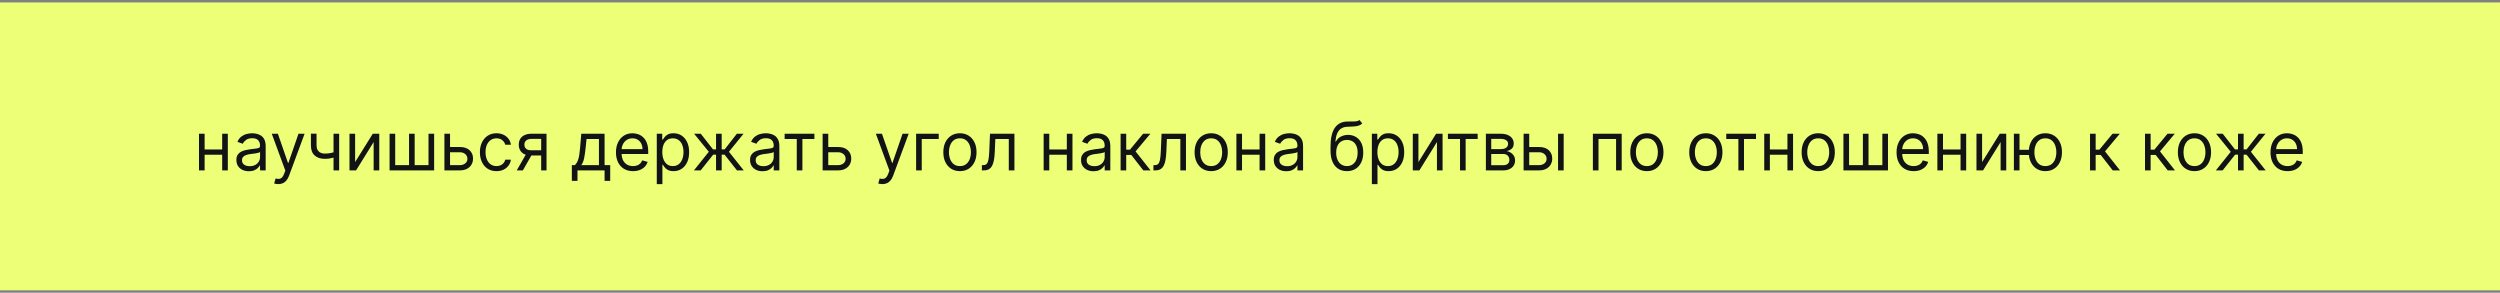 <?xml version="1.0" encoding="UTF-8"?> <svg xmlns="http://www.w3.org/2000/svg" width="521" height="61" viewBox="0 0 521 61" fill="none"><rect x="0" y="0" width="521" height="61" fill="#808080" stroke="none"/> <rect width="521" height="60" transform="translate(0 0.507)" fill="#ECFF77"></rect> <path d="M46.581 31.152V32.246H42.365V31.152H46.581ZM42.644 27.871V35.507H41.47V27.871H42.644ZM47.476 27.871V35.507H46.303V27.871H47.476ZM51.866 35.686C51.382 35.686 50.943 35.595 50.548 35.413C50.154 35.227 49.841 34.96 49.609 34.612C49.377 34.261 49.261 33.837 49.261 33.34C49.261 32.902 49.347 32.548 49.519 32.276C49.692 32.001 49.922 31.785 50.21 31.63C50.499 31.474 50.817 31.358 51.165 31.282C51.516 31.202 51.869 31.139 52.224 31.093C52.688 31.033 53.064 30.988 53.352 30.958C53.644 30.925 53.856 30.87 53.989 30.794C54.125 30.718 54.193 30.585 54.193 30.396V30.357C54.193 29.866 54.058 29.485 53.79 29.213C53.525 28.942 53.122 28.806 52.582 28.806C52.022 28.806 51.583 28.928 51.264 29.174C50.946 29.419 50.722 29.681 50.593 29.959L49.48 29.561C49.678 29.097 49.944 28.736 50.275 28.477C50.61 28.216 50.974 28.033 51.369 27.931C51.767 27.825 52.158 27.771 52.542 27.771C52.787 27.771 53.069 27.801 53.387 27.861C53.709 27.917 54.019 28.035 54.317 28.214C54.618 28.393 54.869 28.663 55.068 29.024C55.267 29.386 55.366 29.869 55.366 30.476V35.507H54.193V34.473H54.133C54.053 34.639 53.921 34.816 53.735 35.005C53.55 35.194 53.303 35.355 52.995 35.487C52.686 35.62 52.31 35.686 51.866 35.686ZM52.045 34.632C52.509 34.632 52.9 34.541 53.218 34.359C53.54 34.177 53.782 33.941 53.944 33.653C54.11 33.365 54.193 33.061 54.193 32.743V31.669C54.143 31.729 54.034 31.784 53.864 31.833C53.699 31.88 53.507 31.921 53.288 31.958C53.072 31.991 52.862 32.021 52.656 32.047C52.454 32.07 52.29 32.09 52.164 32.107C51.859 32.147 51.574 32.211 51.309 32.301C51.047 32.387 50.835 32.518 50.673 32.693C50.514 32.866 50.434 33.101 50.434 33.399C50.434 33.807 50.585 34.115 50.886 34.324C51.191 34.53 51.578 34.632 52.045 34.632ZM57.99 38.371C57.791 38.371 57.614 38.354 57.458 38.321C57.302 38.291 57.194 38.262 57.135 38.232L57.433 37.198C57.718 37.271 57.97 37.297 58.189 37.277C58.407 37.257 58.601 37.16 58.77 36.984C58.943 36.812 59.1 36.532 59.242 36.144L59.461 35.547L56.637 27.871H57.91L60.018 33.956H60.098L62.206 27.871H63.478L60.237 36.621C60.091 37.015 59.91 37.342 59.695 37.6C59.48 37.862 59.229 38.056 58.944 38.182C58.663 38.308 58.344 38.371 57.99 38.371ZM70.681 27.871V35.507H69.508V27.871H70.681ZM70.224 31.51V32.604C69.958 32.703 69.695 32.791 69.433 32.867C69.171 32.94 68.896 32.998 68.608 33.041C68.319 33.081 68.003 33.101 67.658 33.101C66.793 33.101 66.099 32.867 65.575 32.4C65.055 31.933 64.795 31.232 64.795 30.297V27.851H65.968V30.297C65.968 30.688 66.042 31.01 66.192 31.262C66.341 31.514 66.543 31.701 66.798 31.823C67.053 31.946 67.34 32.007 67.658 32.007C68.155 32.007 68.605 31.963 69.005 31.873C69.41 31.78 69.816 31.659 70.224 31.51ZM74.007 33.777L77.686 27.871H79.038V35.507H77.865V29.601L74.206 35.507H72.834V27.871H74.007V33.777ZM81.187 27.871H82.36V34.414H85.244V27.871H86.417V34.414H89.301V27.871H90.474V35.507H81.187V27.871ZM93.631 30.635H95.819C96.713 30.635 97.398 30.862 97.872 31.316C98.346 31.77 98.583 32.345 98.583 33.041C98.583 33.499 98.477 33.915 98.265 34.289C98.052 34.66 97.741 34.957 97.33 35.179C96.919 35.398 96.415 35.507 95.819 35.507H92.617V27.871H93.79V34.414H95.819C96.282 34.414 96.664 34.291 96.962 34.046C97.26 33.8 97.409 33.486 97.409 33.101C97.409 32.697 97.26 32.367 96.962 32.112C96.664 31.857 96.282 31.729 95.819 31.729H93.631V30.635ZM103.471 35.666C102.755 35.666 102.139 35.497 101.622 35.159C101.105 34.821 100.707 34.356 100.428 33.762C100.15 33.169 100.011 32.491 100.011 31.729C100.011 30.953 100.153 30.269 100.438 29.676C100.727 29.079 101.128 28.613 101.642 28.279C102.159 27.941 102.762 27.771 103.451 27.771C103.988 27.771 104.472 27.871 104.903 28.07C105.334 28.269 105.687 28.547 105.962 28.905C106.237 29.263 106.408 29.681 106.474 30.158H105.301C105.211 29.81 105.012 29.502 104.704 29.233C104.399 28.961 103.988 28.826 103.471 28.826C103.014 28.826 102.613 28.945 102.268 29.183C101.927 29.419 101.66 29.752 101.468 30.183C101.279 30.61 101.184 31.112 101.184 31.689C101.184 32.279 101.277 32.793 101.463 33.23C101.651 33.668 101.917 34.008 102.258 34.249C102.603 34.492 103.007 34.612 103.471 34.612C103.776 34.612 104.053 34.559 104.301 34.453C104.55 34.347 104.76 34.195 104.933 33.996C105.105 33.797 105.228 33.559 105.301 33.28H106.474C106.408 33.731 106.244 34.137 105.982 34.498C105.723 34.856 105.38 35.141 104.953 35.353C104.528 35.562 104.035 35.666 103.471 35.666ZM112.783 35.507V28.945H110.754C110.297 28.945 109.937 29.051 109.676 29.263C109.414 29.475 109.283 29.767 109.283 30.138C109.283 30.503 109.401 30.789 109.636 30.998C109.874 31.207 110.201 31.311 110.615 31.311H113.081V32.405H110.615C110.098 32.405 109.652 32.314 109.278 32.132C108.903 31.949 108.615 31.689 108.413 31.351C108.211 31.01 108.11 30.605 108.11 30.138C108.11 29.667 108.216 29.263 108.428 28.925C108.64 28.587 108.943 28.327 109.338 28.144C109.735 27.962 110.208 27.871 110.754 27.871H113.896V35.507H112.783ZM107.692 35.507L109.86 31.709H111.132L108.965 35.507H107.692ZM119.173 37.695V34.414H119.809C119.965 34.251 120.099 34.075 120.212 33.887C120.324 33.698 120.422 33.474 120.505 33.215C120.591 32.954 120.664 32.635 120.724 32.261C120.783 31.883 120.836 31.427 120.883 30.894L121.141 27.871H125.994V34.414H127.167V37.695H125.994V35.507H120.346V37.695H119.173ZM121.141 34.414H124.82V28.965H122.235L122.036 30.894C121.953 31.692 121.851 32.39 121.728 32.987C121.605 33.583 121.41 34.059 121.141 34.414ZM131.926 35.666C131.19 35.666 130.555 35.504 130.022 35.179C129.492 34.851 129.082 34.394 128.794 33.807C128.509 33.217 128.366 32.531 128.366 31.749C128.366 30.967 128.509 30.277 128.794 29.681C129.082 29.081 129.483 28.613 129.997 28.279C130.514 27.941 131.117 27.771 131.807 27.771C132.204 27.771 132.597 27.838 132.985 27.97C133.373 28.103 133.726 28.318 134.044 28.617C134.362 28.912 134.616 29.303 134.805 29.79C134.993 30.277 135.088 30.877 135.088 31.59V32.087H129.202V31.073H133.895C133.895 30.642 133.809 30.257 133.636 29.919C133.467 29.581 133.225 29.314 132.91 29.119C132.599 28.923 132.231 28.826 131.807 28.826C131.339 28.826 130.935 28.942 130.594 29.174C130.255 29.402 129.995 29.701 129.813 30.068C129.631 30.436 129.54 30.831 129.54 31.252V31.928C129.54 32.505 129.639 32.993 129.838 33.394C130.04 33.792 130.32 34.095 130.678 34.304C131.036 34.51 131.452 34.612 131.926 34.612C132.234 34.612 132.513 34.569 132.761 34.483C133.013 34.394 133.23 34.261 133.412 34.085C133.595 33.907 133.736 33.684 133.835 33.419L134.969 33.737C134.849 34.122 134.649 34.46 134.367 34.752C134.085 35.04 133.737 35.265 133.323 35.428C132.909 35.587 132.443 35.666 131.926 35.666ZM136.873 38.371V27.871H138.006V29.084H138.145C138.232 28.951 138.351 28.782 138.503 28.577C138.659 28.368 138.881 28.183 139.17 28.02C139.461 27.854 139.856 27.771 140.353 27.771C140.996 27.771 141.563 27.932 142.053 28.254C142.544 28.575 142.926 29.031 143.202 29.621C143.477 30.211 143.614 30.907 143.614 31.709C143.614 32.518 143.477 33.219 143.202 33.812C142.926 34.402 142.545 34.859 142.058 35.184C141.571 35.506 141.009 35.666 140.373 35.666C139.882 35.666 139.489 35.585 139.194 35.423C138.899 35.257 138.672 35.07 138.513 34.861C138.354 34.649 138.232 34.473 138.145 34.334H138.046V38.371H136.873ZM138.026 31.689C138.026 32.266 138.111 32.775 138.28 33.215C138.449 33.653 138.696 33.996 139.02 34.245C139.345 34.49 139.743 34.612 140.214 34.612C140.704 34.612 141.113 34.483 141.442 34.225C141.773 33.963 142.022 33.611 142.187 33.171C142.356 32.727 142.441 32.233 142.441 31.689C142.441 31.152 142.358 30.668 142.192 30.237C142.03 29.803 141.783 29.46 141.452 29.208C141.123 28.953 140.711 28.826 140.214 28.826C139.736 28.826 139.335 28.947 139.01 29.188C138.686 29.427 138.44 29.762 138.275 30.193C138.109 30.62 138.026 31.119 138.026 31.689ZM144.612 35.507L147.714 31.63L144.652 27.871H146.044L148.589 31.132H149.226V27.871H150.399V31.132H151.016L153.561 27.871H154.953L151.911 31.63L154.993 35.507H153.581L150.996 32.226H150.399V35.507H149.226V32.226H148.629L146.024 35.507H144.612ZM158.917 35.686C158.433 35.686 157.994 35.595 157.599 35.413C157.205 35.227 156.892 34.96 156.66 34.612C156.428 34.261 156.312 33.837 156.312 33.34C156.312 32.902 156.398 32.548 156.57 32.276C156.742 32.001 156.973 31.785 157.261 31.63C157.55 31.474 157.868 31.358 158.216 31.282C158.567 31.202 158.92 31.139 159.275 31.093C159.739 31.033 160.115 30.988 160.403 30.958C160.695 30.925 160.907 30.87 161.04 30.794C161.175 30.718 161.243 30.585 161.243 30.396V30.357C161.243 29.866 161.109 29.485 160.841 29.213C160.576 28.942 160.173 28.806 159.633 28.806C159.072 28.806 158.633 28.928 158.315 29.174C157.997 29.419 157.773 29.681 157.644 29.959L156.53 29.561C156.729 29.097 156.994 28.736 157.326 28.477C157.661 28.216 158.025 28.033 158.42 27.931C158.817 27.825 159.208 27.771 159.593 27.771C159.838 27.771 160.12 27.801 160.438 27.861C160.76 27.917 161.069 28.035 161.368 28.214C161.669 28.393 161.92 28.663 162.118 29.024C162.317 29.386 162.417 29.869 162.417 30.476V35.507H161.243V34.473H161.184C161.104 34.639 160.972 34.816 160.786 35.005C160.6 35.194 160.354 35.355 160.045 35.487C159.737 35.62 159.361 35.686 158.917 35.686ZM159.096 34.632C159.56 34.632 159.951 34.541 160.269 34.359C160.59 34.177 160.832 33.941 160.995 33.653C161.161 33.365 161.243 33.061 161.243 32.743V31.669C161.194 31.729 161.084 31.784 160.915 31.833C160.75 31.88 160.557 31.921 160.339 31.958C160.123 31.991 159.913 32.021 159.707 32.047C159.505 32.07 159.341 32.09 159.215 32.107C158.91 32.147 158.625 32.211 158.36 32.301C158.098 32.387 157.886 32.518 157.724 32.693C157.564 32.866 157.485 33.101 157.485 33.399C157.485 33.807 157.636 34.115 157.937 34.324C158.242 34.53 158.628 34.632 159.096 34.632ZM163.519 28.965V27.871H169.724V28.965H167.218V35.507H166.045V28.965H163.519ZM172.449 30.635H174.637C175.532 30.635 176.216 30.862 176.69 31.316C177.164 31.77 177.401 32.345 177.401 33.041C177.401 33.499 177.295 33.915 177.083 34.289C176.871 34.66 176.559 34.957 176.148 35.179C175.737 35.398 175.233 35.507 174.637 35.507H171.435V27.871H172.608V34.414H174.637C175.101 34.414 175.482 34.291 175.78 34.046C176.079 33.8 176.228 33.486 176.228 33.101C176.228 32.697 176.079 32.367 175.78 32.112C175.482 31.857 175.101 31.729 174.637 31.729H172.449V30.635ZM183.88 38.371C183.681 38.371 183.504 38.354 183.348 38.321C183.193 38.291 183.085 38.262 183.025 38.232L183.324 37.198C183.609 37.271 183.86 37.297 184.079 37.277C184.298 37.257 184.492 37.16 184.661 36.984C184.833 36.812 184.991 36.532 185.133 36.144L185.352 35.547L182.528 27.871H183.801L185.909 33.956H185.988L188.096 27.871H189.369L186.127 36.621C185.982 37.015 185.801 37.342 185.586 37.6C185.37 37.862 185.12 38.056 184.835 38.182C184.553 38.308 184.235 38.371 183.88 38.371ZM195.631 27.871V28.965H192.091V35.507H190.918V27.871H195.631ZM200.049 35.666C199.36 35.666 198.755 35.502 198.235 35.174C197.717 34.846 197.313 34.387 197.021 33.797C196.733 33.207 196.589 32.518 196.589 31.729C196.589 30.933 196.733 30.239 197.021 29.646C197.313 29.052 197.717 28.592 198.235 28.264C198.755 27.936 199.36 27.771 200.049 27.771C200.739 27.771 201.342 27.936 201.859 28.264C202.379 28.592 202.784 29.052 203.072 29.646C203.364 30.239 203.509 30.933 203.509 31.729C203.509 32.518 203.364 33.207 203.072 33.797C202.784 34.387 202.379 34.846 201.859 35.174C201.342 35.502 200.739 35.666 200.049 35.666ZM200.049 34.612C200.573 34.612 201.004 34.478 201.342 34.21C201.68 33.941 201.93 33.588 202.092 33.151C202.255 32.713 202.336 32.239 202.336 31.729C202.336 31.218 202.255 30.743 202.092 30.302C201.93 29.861 201.68 29.505 201.342 29.233C201.004 28.961 200.573 28.826 200.049 28.826C199.525 28.826 199.095 28.961 198.757 29.233C198.418 29.505 198.168 29.861 198.006 30.302C197.843 30.743 197.762 31.218 197.762 31.729C197.762 32.239 197.843 32.713 198.006 33.151C198.168 33.588 198.418 33.941 198.757 34.21C199.095 34.478 199.525 34.612 200.049 34.612ZM204.624 35.507V34.414H204.903C205.131 34.414 205.322 34.369 205.474 34.279C205.627 34.187 205.75 34.026 205.842 33.797C205.938 33.565 206.011 33.244 206.061 32.833C206.114 32.418 206.152 31.891 206.175 31.252L206.315 27.871H211.406V35.507H210.232V28.965H207.428L207.309 31.689C207.282 32.316 207.226 32.867 207.14 33.345C207.057 33.819 206.929 34.216 206.757 34.538C206.588 34.859 206.363 35.101 206.081 35.264C205.799 35.426 205.446 35.507 205.022 35.507H204.624ZM222.607 31.152V32.246H218.391V31.152H222.607ZM218.669 27.871V35.507H217.496V27.871H218.669ZM223.501 27.871V35.507H222.328V27.871H223.501ZM227.891 35.686C227.407 35.686 226.968 35.595 226.574 35.413C226.179 35.227 225.866 34.96 225.634 34.612C225.402 34.261 225.286 33.837 225.286 33.34C225.286 32.902 225.372 32.548 225.545 32.276C225.717 32.001 225.947 31.785 226.236 31.63C226.524 31.474 226.842 31.358 227.19 31.282C227.542 31.202 227.895 31.139 228.249 31.093C228.713 31.033 229.089 30.988 229.378 30.958C229.669 30.925 229.882 30.87 230.014 30.794C230.15 30.718 230.218 30.585 230.218 30.396V30.357C230.218 29.866 230.084 29.485 229.815 29.213C229.55 28.942 229.147 28.806 228.607 28.806C228.047 28.806 227.608 28.928 227.29 29.174C226.972 29.419 226.748 29.681 226.619 29.959L225.505 29.561C225.704 29.097 225.969 28.736 226.3 28.477C226.635 28.216 227 28.033 227.394 27.931C227.792 27.825 228.183 27.771 228.567 27.771C228.813 27.771 229.094 27.801 229.413 27.861C229.734 27.917 230.044 28.035 230.342 28.214C230.644 28.393 230.894 28.663 231.093 29.024C231.292 29.386 231.391 29.869 231.391 30.476V35.507H230.218V34.473H230.158C230.079 34.639 229.946 34.816 229.761 35.005C229.575 35.194 229.328 35.355 229.02 35.487C228.712 35.62 228.335 35.686 227.891 35.686ZM228.07 34.632C228.534 34.632 228.925 34.541 229.244 34.359C229.565 34.177 229.807 33.941 229.969 33.653C230.135 33.365 230.218 33.061 230.218 32.743V31.669C230.168 31.729 230.059 31.784 229.89 31.833C229.724 31.88 229.532 31.921 229.313 31.958C229.098 31.991 228.887 32.021 228.682 32.047C228.48 32.07 228.316 32.09 228.19 32.107C227.885 32.147 227.6 32.211 227.335 32.301C227.073 32.387 226.861 32.518 226.698 32.693C226.539 32.866 226.46 33.101 226.46 33.399C226.46 33.807 226.61 34.115 226.912 34.324C227.217 34.53 227.603 34.632 228.07 34.632ZM233.533 35.507V27.871H234.706V31.192H235.482L238.226 27.871H239.737L236.655 31.55L239.777 35.507H238.266L235.76 32.286H234.706V35.507H233.533ZM240.376 35.507V34.414H240.655C240.883 34.414 241.074 34.369 241.226 34.279C241.379 34.187 241.501 34.026 241.594 33.797C241.69 33.565 241.763 33.244 241.813 32.833C241.866 32.418 241.904 31.891 241.927 31.252L242.067 27.871H247.157V35.507H245.984V28.965H243.18L243.061 31.689C243.034 32.316 242.978 32.867 242.892 33.345C242.809 33.819 242.681 34.216 242.509 34.538C242.34 34.859 242.115 35.101 241.833 35.264C241.551 35.426 241.198 35.507 240.774 35.507H240.376ZM252.412 35.666C251.723 35.666 251.118 35.502 250.598 35.174C250.081 34.846 249.676 34.387 249.385 33.797C249.096 33.207 248.952 32.518 248.952 31.729C248.952 30.933 249.096 30.239 249.385 29.646C249.676 29.052 250.081 28.592 250.598 28.264C251.118 27.936 251.723 27.771 252.412 27.771C253.102 27.771 253.705 27.936 254.222 28.264C254.742 28.592 255.147 29.052 255.435 29.646C255.727 30.239 255.873 30.933 255.873 31.729C255.873 32.518 255.727 33.207 255.435 33.797C255.147 34.387 254.742 34.846 254.222 35.174C253.705 35.502 253.102 35.666 252.412 35.666ZM252.412 34.612C252.936 34.612 253.367 34.478 253.705 34.21C254.043 33.941 254.293 33.588 254.456 33.151C254.618 32.713 254.699 32.239 254.699 31.729C254.699 31.218 254.618 30.743 254.456 30.302C254.293 29.861 254.043 29.505 253.705 29.233C253.367 28.961 252.936 28.826 252.412 28.826C251.889 28.826 251.458 28.961 251.12 29.233C250.782 29.505 250.532 29.861 250.369 30.302C250.207 30.743 250.126 31.218 250.126 31.729C250.126 32.239 250.207 32.713 250.369 33.151C250.532 33.588 250.782 33.941 251.12 34.21C251.458 34.478 251.889 34.612 252.412 34.612ZM262.774 31.152V32.246H258.559V31.152H262.774ZM258.837 27.871V35.507H257.664V27.871H258.837ZM263.669 27.871V35.507H262.496V27.871H263.669ZM268.059 35.686C267.575 35.686 267.136 35.595 266.742 35.413C266.347 35.227 266.034 34.96 265.802 34.612C265.57 34.261 265.454 33.837 265.454 33.34C265.454 32.902 265.54 32.548 265.713 32.276C265.885 32.001 266.115 31.785 266.404 31.63C266.692 31.474 267.01 31.358 267.358 31.282C267.71 31.202 268.063 31.139 268.417 31.093C268.881 31.033 269.257 30.988 269.546 30.958C269.837 30.925 270.05 30.87 270.182 30.794C270.318 30.718 270.386 30.585 270.386 30.396V30.357C270.386 29.866 270.252 29.485 269.983 29.213C269.718 28.942 269.315 28.806 268.775 28.806C268.215 28.806 267.776 28.928 267.458 29.174C267.14 29.419 266.916 29.681 266.787 29.959L265.673 29.561C265.872 29.097 266.137 28.736 266.468 28.477C266.803 28.216 267.168 28.033 267.562 27.931C267.96 27.825 268.351 27.771 268.735 27.771C268.981 27.771 269.262 27.801 269.581 27.861C269.902 27.917 270.212 28.035 270.51 28.214C270.812 28.393 271.062 28.663 271.261 29.024C271.46 29.386 271.559 29.869 271.559 30.476V35.507H270.386V34.473H270.326C270.247 34.639 270.114 34.816 269.929 35.005C269.743 35.194 269.496 35.355 269.188 35.487C268.88 35.62 268.503 35.686 268.059 35.686ZM268.238 34.632C268.702 34.632 269.093 34.541 269.412 34.359C269.733 34.177 269.975 33.941 270.137 33.653C270.303 33.365 270.386 33.061 270.386 32.743V31.669C270.336 31.729 270.227 31.784 270.058 31.833C269.892 31.88 269.7 31.921 269.481 31.958C269.266 31.991 269.055 32.021 268.85 32.047C268.648 32.07 268.484 32.09 268.358 32.107C268.053 32.147 267.768 32.211 267.502 32.301C267.241 32.387 267.029 32.518 266.866 32.693C266.707 32.866 266.627 33.101 266.627 33.399C266.627 33.807 266.778 34.115 267.08 34.324C267.385 34.53 267.771 34.632 268.238 34.632ZM283.306 25.007L283.903 25.723C283.67 25.949 283.402 26.106 283.097 26.195C282.792 26.285 282.447 26.34 282.063 26.36C281.679 26.38 281.251 26.399 280.78 26.419C280.25 26.439 279.811 26.568 279.463 26.807C279.115 27.046 278.846 27.39 278.657 27.841C278.469 28.292 278.348 28.845 278.295 29.502H278.394C278.653 29.024 279.01 28.673 279.468 28.448C279.925 28.222 280.416 28.11 280.939 28.11C281.536 28.11 282.073 28.249 282.55 28.527C283.028 28.806 283.405 29.218 283.684 29.765C283.962 30.312 284.101 30.986 284.101 31.789C284.101 32.587 283.959 33.277 283.674 33.857C283.392 34.437 282.996 34.884 282.486 35.199C281.979 35.511 281.384 35.666 280.701 35.666C280.018 35.666 279.42 35.506 278.906 35.184C278.392 34.859 277.993 34.379 277.708 33.742C277.423 33.103 277.28 32.312 277.28 31.371V30.556C277.28 28.855 277.569 27.566 278.145 26.688C278.725 25.809 279.597 25.355 280.76 25.326C281.171 25.312 281.538 25.309 281.859 25.316C282.181 25.322 282.461 25.307 282.699 25.271C282.938 25.234 283.14 25.146 283.306 25.007ZM280.701 34.612C281.162 34.612 281.558 34.496 281.889 34.264C282.224 34.032 282.481 33.706 282.66 33.285C282.839 32.861 282.928 32.362 282.928 31.789C282.928 31.232 282.837 30.758 282.655 30.367C282.476 29.976 282.219 29.677 281.884 29.472C281.549 29.266 281.148 29.164 280.681 29.164C280.34 29.164 280.033 29.222 279.761 29.338C279.489 29.454 279.257 29.624 279.065 29.85C278.873 30.075 278.724 30.35 278.618 30.675C278.515 31 278.46 31.371 278.454 31.789C278.454 32.644 278.654 33.328 279.055 33.842C279.456 34.356 280.005 34.612 280.701 34.612ZM285.896 38.371V27.871H287.03V29.084H287.169C287.255 28.951 287.374 28.782 287.527 28.577C287.683 28.368 287.905 28.183 288.193 28.02C288.485 27.854 288.879 27.771 289.376 27.771C290.019 27.771 290.586 27.932 291.077 28.254C291.567 28.575 291.95 29.031 292.225 29.621C292.5 30.211 292.638 30.907 292.638 31.709C292.638 32.518 292.5 33.219 292.225 33.812C291.95 34.402 291.569 34.859 291.081 35.184C290.594 35.506 290.032 35.666 289.396 35.666C288.906 35.666 288.513 35.585 288.218 35.423C287.923 35.257 287.696 35.07 287.537 34.861C287.378 34.649 287.255 34.473 287.169 34.334H287.069V38.371H285.896ZM287.05 31.689C287.05 32.266 287.134 32.775 287.303 33.215C287.472 33.653 287.719 33.996 288.044 34.245C288.369 34.49 288.766 34.612 289.237 34.612C289.728 34.612 290.137 34.483 290.465 34.225C290.796 33.963 291.045 33.611 291.211 33.171C291.38 32.727 291.464 32.233 291.464 31.689C291.464 31.152 291.381 30.668 291.216 30.237C291.053 29.803 290.806 29.46 290.475 29.208C290.147 28.953 289.734 28.826 289.237 28.826C288.76 28.826 288.359 28.947 288.034 29.188C287.709 29.427 287.464 29.762 287.298 30.193C287.132 30.62 287.05 31.119 287.05 31.689ZM295.601 33.777L299.28 27.871H300.632V35.507H299.459V29.601L295.8 35.507H294.427V27.871H295.601V33.777ZM301.742 28.965V27.871H307.946V28.965H305.441V35.507H304.267V28.965H301.742ZM309.658 35.507V27.871H312.78C313.602 27.871 314.255 28.057 314.739 28.428C315.223 28.799 315.465 29.29 315.465 29.899C315.465 30.363 315.327 30.723 315.052 30.978C314.777 31.23 314.424 31.401 313.993 31.49C314.275 31.53 314.548 31.63 314.813 31.789C315.082 31.948 315.304 32.166 315.48 32.445C315.655 32.72 315.743 33.058 315.743 33.459C315.743 33.85 315.644 34.2 315.445 34.508C315.246 34.816 314.961 35.06 314.59 35.239C314.218 35.418 313.774 35.507 313.257 35.507H309.658ZM310.771 34.434H313.257C313.662 34.434 313.978 34.337 314.207 34.145C314.436 33.953 314.55 33.691 314.55 33.36C314.55 32.965 314.436 32.655 314.207 32.43C313.978 32.201 313.662 32.087 313.257 32.087H310.771V34.434ZM310.771 31.073H312.78C313.095 31.073 313.365 31.03 313.59 30.943C313.816 30.854 313.988 30.728 314.107 30.566C314.23 30.4 314.291 30.204 314.291 29.979C314.291 29.657 314.157 29.405 313.889 29.223C313.62 29.038 313.251 28.945 312.78 28.945H310.771V31.073ZM318.533 30.635H320.721C321.616 30.635 322.3 30.862 322.774 31.316C323.248 31.77 323.485 32.345 323.485 33.041C323.485 33.499 323.379 33.915 323.167 34.289C322.955 34.66 322.643 34.957 322.232 35.179C321.821 35.398 321.317 35.507 320.721 35.507H317.519V27.871H318.692V34.414H320.721C321.185 34.414 321.566 34.291 321.864 34.046C322.163 33.8 322.312 33.486 322.312 33.101C322.312 32.697 322.163 32.367 321.864 32.112C321.566 31.857 321.185 31.729 320.721 31.729H318.533V30.635ZM324.698 35.507V27.871H325.871V35.507H324.698ZM331.957 35.507V27.871H337.962V35.507H336.789V28.965H333.13V35.507H331.957ZM343.207 35.666C342.518 35.666 341.913 35.502 341.393 35.174C340.876 34.846 340.471 34.387 340.18 33.797C339.891 33.207 339.747 32.518 339.747 31.729C339.747 30.933 339.891 30.239 340.18 29.646C340.471 29.052 340.876 28.592 341.393 28.264C341.913 27.936 342.518 27.771 343.207 27.771C343.897 27.771 344.5 27.936 345.017 28.264C345.537 28.592 345.942 29.052 346.23 29.646C346.522 30.239 346.668 30.933 346.668 31.729C346.668 32.518 346.522 33.207 346.23 33.797C345.942 34.387 345.537 34.846 345.017 35.174C344.5 35.502 343.897 35.666 343.207 35.666ZM343.207 34.612C343.731 34.612 344.162 34.478 344.5 34.21C344.838 33.941 345.088 33.588 345.251 33.151C345.413 32.713 345.494 32.239 345.494 31.729C345.494 31.218 345.413 30.743 345.251 30.302C345.088 29.861 344.838 29.505 344.5 29.233C344.162 28.961 343.731 28.826 343.207 28.826C342.684 28.826 342.253 28.961 341.915 29.233C341.577 29.505 341.326 29.861 341.164 30.302C341.002 30.743 340.92 31.218 340.92 31.729C340.92 32.239 341.002 32.713 341.164 33.151C341.326 33.588 341.577 33.941 341.915 34.21C342.253 34.478 342.684 34.612 343.207 34.612ZM355.498 35.666C354.809 35.666 354.204 35.502 353.684 35.174C353.167 34.846 352.762 34.387 352.471 33.797C352.182 33.207 352.038 32.518 352.038 31.729C352.038 30.933 352.182 30.239 352.471 29.646C352.762 29.052 353.167 28.592 353.684 28.264C354.204 27.936 354.809 27.771 355.498 27.771C356.188 27.771 356.791 27.936 357.308 28.264C357.828 28.592 358.233 29.052 358.521 29.646C358.813 30.239 358.959 30.933 358.959 31.729C358.959 32.518 358.813 33.207 358.521 33.797C358.233 34.387 357.828 34.846 357.308 35.174C356.791 35.502 356.188 35.666 355.498 35.666ZM355.498 34.612C356.022 34.612 356.453 34.478 356.791 34.21C357.129 33.941 357.379 33.588 357.542 33.151C357.704 32.713 357.785 32.239 357.785 31.729C357.785 31.218 357.704 30.743 357.542 30.302C357.379 29.861 357.129 29.505 356.791 29.233C356.453 28.961 356.022 28.826 355.498 28.826C354.975 28.826 354.544 28.961 354.206 29.233C353.868 29.505 353.617 29.861 353.455 30.302C353.293 30.743 353.211 31.218 353.211 31.729C353.211 32.239 353.293 32.713 353.455 33.151C353.617 33.588 353.868 33.941 354.206 34.21C354.544 34.478 354.975 34.612 355.498 34.612ZM359.752 28.965V27.871H365.956V28.965H363.45V35.507H362.277V28.965L359.752 28.965ZM372.778 31.152V32.246H368.562V31.152H372.778ZM368.841 27.871V35.507H367.668V27.871H368.841ZM373.673 27.871V35.507H372.5V27.871H373.673ZM378.918 35.666C378.229 35.666 377.624 35.502 377.104 35.174C376.587 34.846 376.182 34.387 375.891 33.797C375.602 33.207 375.458 32.518 375.458 31.729C375.458 30.933 375.602 30.239 375.891 29.646C376.182 29.052 376.587 28.592 377.104 28.264C377.624 27.936 378.229 27.771 378.918 27.771C379.608 27.771 380.211 27.936 380.728 28.264C381.248 28.592 381.653 29.052 381.941 29.646C382.233 30.239 382.379 30.933 382.379 31.729C382.379 32.518 382.233 33.207 381.941 33.797C381.653 34.387 381.248 34.846 380.728 35.174C380.211 35.502 379.608 35.666 378.918 35.666ZM378.918 34.612C379.442 34.612 379.873 34.478 380.211 34.21C380.549 33.941 380.799 33.588 380.962 33.151C381.124 32.713 381.205 32.239 381.205 31.729C381.205 31.218 381.124 30.743 380.962 30.302C380.799 29.861 380.549 29.505 380.211 29.233C379.873 28.961 379.442 28.826 378.918 28.826C378.395 28.826 377.964 28.961 377.626 29.233C377.288 29.505 377.037 29.861 376.875 30.302C376.713 30.743 376.631 31.218 376.631 31.729C376.631 32.239 376.713 32.713 376.875 33.151C377.037 33.588 377.288 33.941 377.626 34.21C377.964 34.478 378.395 34.612 378.918 34.612ZM384.17 27.871H385.343V34.414H388.226V27.871H389.4V34.414H392.283V27.871H393.456V35.507H384.17V27.871ZM398.801 35.666C398.065 35.666 397.43 35.504 396.897 35.179C396.367 34.851 395.957 34.394 395.669 33.807C395.384 33.217 395.241 32.531 395.241 31.749C395.241 30.967 395.384 30.277 395.669 29.681C395.957 29.081 396.358 28.613 396.872 28.279C397.389 27.941 397.992 27.771 398.682 27.771C399.079 27.771 399.472 27.838 399.86 27.97C400.248 28.103 400.601 28.318 400.919 28.617C401.237 28.912 401.491 29.303 401.679 29.79C401.868 30.277 401.963 30.877 401.963 31.59V32.087H396.077V31.073H400.77C400.77 30.642 400.684 30.257 400.511 29.919C400.342 29.581 400.1 29.314 399.785 29.119C399.474 28.923 399.106 28.826 398.682 28.826C398.214 28.826 397.81 28.942 397.469 29.174C397.13 29.402 396.87 29.701 396.688 30.068C396.506 30.436 396.415 30.831 396.415 31.252V31.928C396.415 32.505 396.514 32.993 396.713 33.394C396.915 33.792 397.195 34.095 397.553 34.304C397.911 34.51 398.327 34.612 398.801 34.612C399.109 34.612 399.388 34.569 399.636 34.483C399.888 34.394 400.105 34.261 400.287 34.085C400.47 33.907 400.611 33.684 400.71 33.419L401.844 33.737C401.724 34.122 401.524 34.46 401.242 34.752C400.96 35.04 400.612 35.265 400.198 35.428C399.784 35.587 399.318 35.666 398.801 35.666ZM408.858 31.152V32.246H404.643V31.152H408.858ZM404.921 27.871V35.507H403.748V27.871H404.921ZM409.753 27.871V35.507H408.58V27.871H409.753ZM413.069 33.777L416.748 27.871H418.101V35.507H416.927V29.601L413.268 35.507H411.896V27.871H413.069V33.777ZM423.909 31.212V32.306H419.872V31.212H423.909ZM420.866 27.871V35.507H419.693V27.871H420.866ZM426.255 35.666C425.566 35.666 424.961 35.502 424.441 35.174C423.924 34.846 423.519 34.387 423.228 33.797C422.939 33.207 422.795 32.518 422.795 31.729C422.795 30.933 422.939 30.239 423.228 29.646C423.519 29.052 423.924 28.592 424.441 28.264C424.961 27.936 425.566 27.771 426.255 27.771C426.945 27.771 427.548 27.936 428.065 28.264C428.585 28.592 428.99 29.052 429.278 29.646C429.57 30.239 429.716 30.933 429.716 31.729C429.716 32.518 429.57 33.207 429.278 33.797C428.99 34.387 428.585 34.846 428.065 35.174C427.548 35.502 426.945 35.666 426.255 35.666ZM426.255 34.612C426.779 34.612 427.21 34.478 427.548 34.21C427.886 33.941 428.136 33.588 428.299 33.151C428.461 32.713 428.542 32.239 428.542 31.729C428.542 31.218 428.461 30.743 428.299 30.302C428.136 29.861 427.886 29.505 427.548 29.233C427.21 28.961 426.779 28.826 426.255 28.826C425.732 28.826 425.301 28.961 424.963 29.233C424.625 29.505 424.374 29.861 424.212 30.302C424.05 30.743 423.968 31.218 423.968 31.729C423.968 32.239 424.05 32.713 424.212 33.151C424.374 33.588 424.625 33.941 424.963 34.21C425.301 34.478 425.732 34.612 426.255 34.612ZM435.562 35.507V27.871H436.735V31.192H437.511L440.255 27.871H441.767L438.684 31.55L441.806 35.507H440.295L437.789 32.286H436.735V35.507H435.562ZM447.019 35.507V27.871H448.192V31.192H448.968L451.712 27.871H453.224L450.141 31.55L453.263 35.507H451.752L449.246 32.286H448.192V35.507H447.019ZM457.327 35.666C456.637 35.666 456.032 35.502 455.512 35.174C454.995 34.846 454.59 34.387 454.299 33.797C454.01 33.207 453.866 32.518 453.866 31.729C453.866 30.933 454.01 30.239 454.299 29.646C454.59 29.052 454.995 28.592 455.512 28.264C456.032 27.936 456.637 27.771 457.327 27.771C458.016 27.771 458.619 27.936 459.136 28.264C459.657 28.592 460.061 29.052 460.349 29.646C460.641 30.239 460.787 30.933 460.787 31.729C460.787 32.518 460.641 33.207 460.349 33.797C460.061 34.387 459.657 34.846 459.136 35.174C458.619 35.502 458.016 35.666 457.327 35.666ZM457.327 34.612C457.85 34.612 458.281 34.478 458.619 34.21C458.957 33.941 459.207 33.588 459.37 33.151C459.532 32.713 459.613 32.239 459.613 31.729C459.613 31.218 459.532 30.743 459.37 30.302C459.207 29.861 458.957 29.505 458.619 29.233C458.281 28.961 457.85 28.826 457.327 28.826C456.803 28.826 456.372 28.961 456.034 29.233C455.696 29.505 455.446 29.861 455.283 30.302C455.121 30.743 455.04 31.218 455.04 31.729C455.04 32.239 455.121 32.713 455.283 33.151C455.446 33.588 455.696 33.941 456.034 34.21C456.372 34.478 456.803 34.612 457.327 34.612ZM461.786 35.507L464.888 31.63L461.826 27.871H463.218L465.763 31.132H466.4V27.871H467.573V31.132H468.189L470.735 27.871H472.127L469.084 31.63L472.167 35.507H470.755L468.17 32.226H467.573V35.507H466.4V32.226H465.803L463.198 35.507H461.786ZM476.731 35.666C475.995 35.666 475.36 35.504 474.827 35.179C474.296 34.851 473.887 34.394 473.599 33.807C473.313 33.217 473.171 32.531 473.171 31.749C473.171 30.967 473.313 30.277 473.599 29.681C473.887 29.081 474.288 28.613 474.802 28.279C475.319 27.941 475.922 27.771 476.611 27.771C477.009 27.771 477.402 27.838 477.79 27.97C478.177 28.103 478.53 28.318 478.849 28.617C479.167 28.912 479.42 29.303 479.609 29.79C479.798 30.277 479.893 30.877 479.893 31.59V32.087H474.006V31.073H478.699C478.699 30.642 478.613 30.257 478.441 29.919C478.272 29.581 478.03 29.314 477.715 29.119C477.403 28.923 477.036 28.826 476.611 28.826C476.144 28.826 475.74 28.942 475.398 29.174C475.06 29.402 474.8 29.701 474.618 30.068C474.435 30.436 474.344 30.831 474.344 31.252V31.928C474.344 32.505 474.444 32.993 474.643 33.394C474.845 33.792 475.125 34.095 475.483 34.304C475.841 34.51 476.257 34.612 476.731 34.612C477.039 34.612 477.317 34.569 477.566 34.483C477.818 34.394 478.035 34.261 478.217 34.085C478.399 33.907 478.54 33.684 478.64 33.419L479.773 33.737C479.654 34.122 479.453 34.46 479.172 34.752C478.89 35.04 478.542 35.265 478.128 35.428C477.713 35.587 477.248 35.666 476.731 35.666Z" fill="#121314"></path> </svg> 